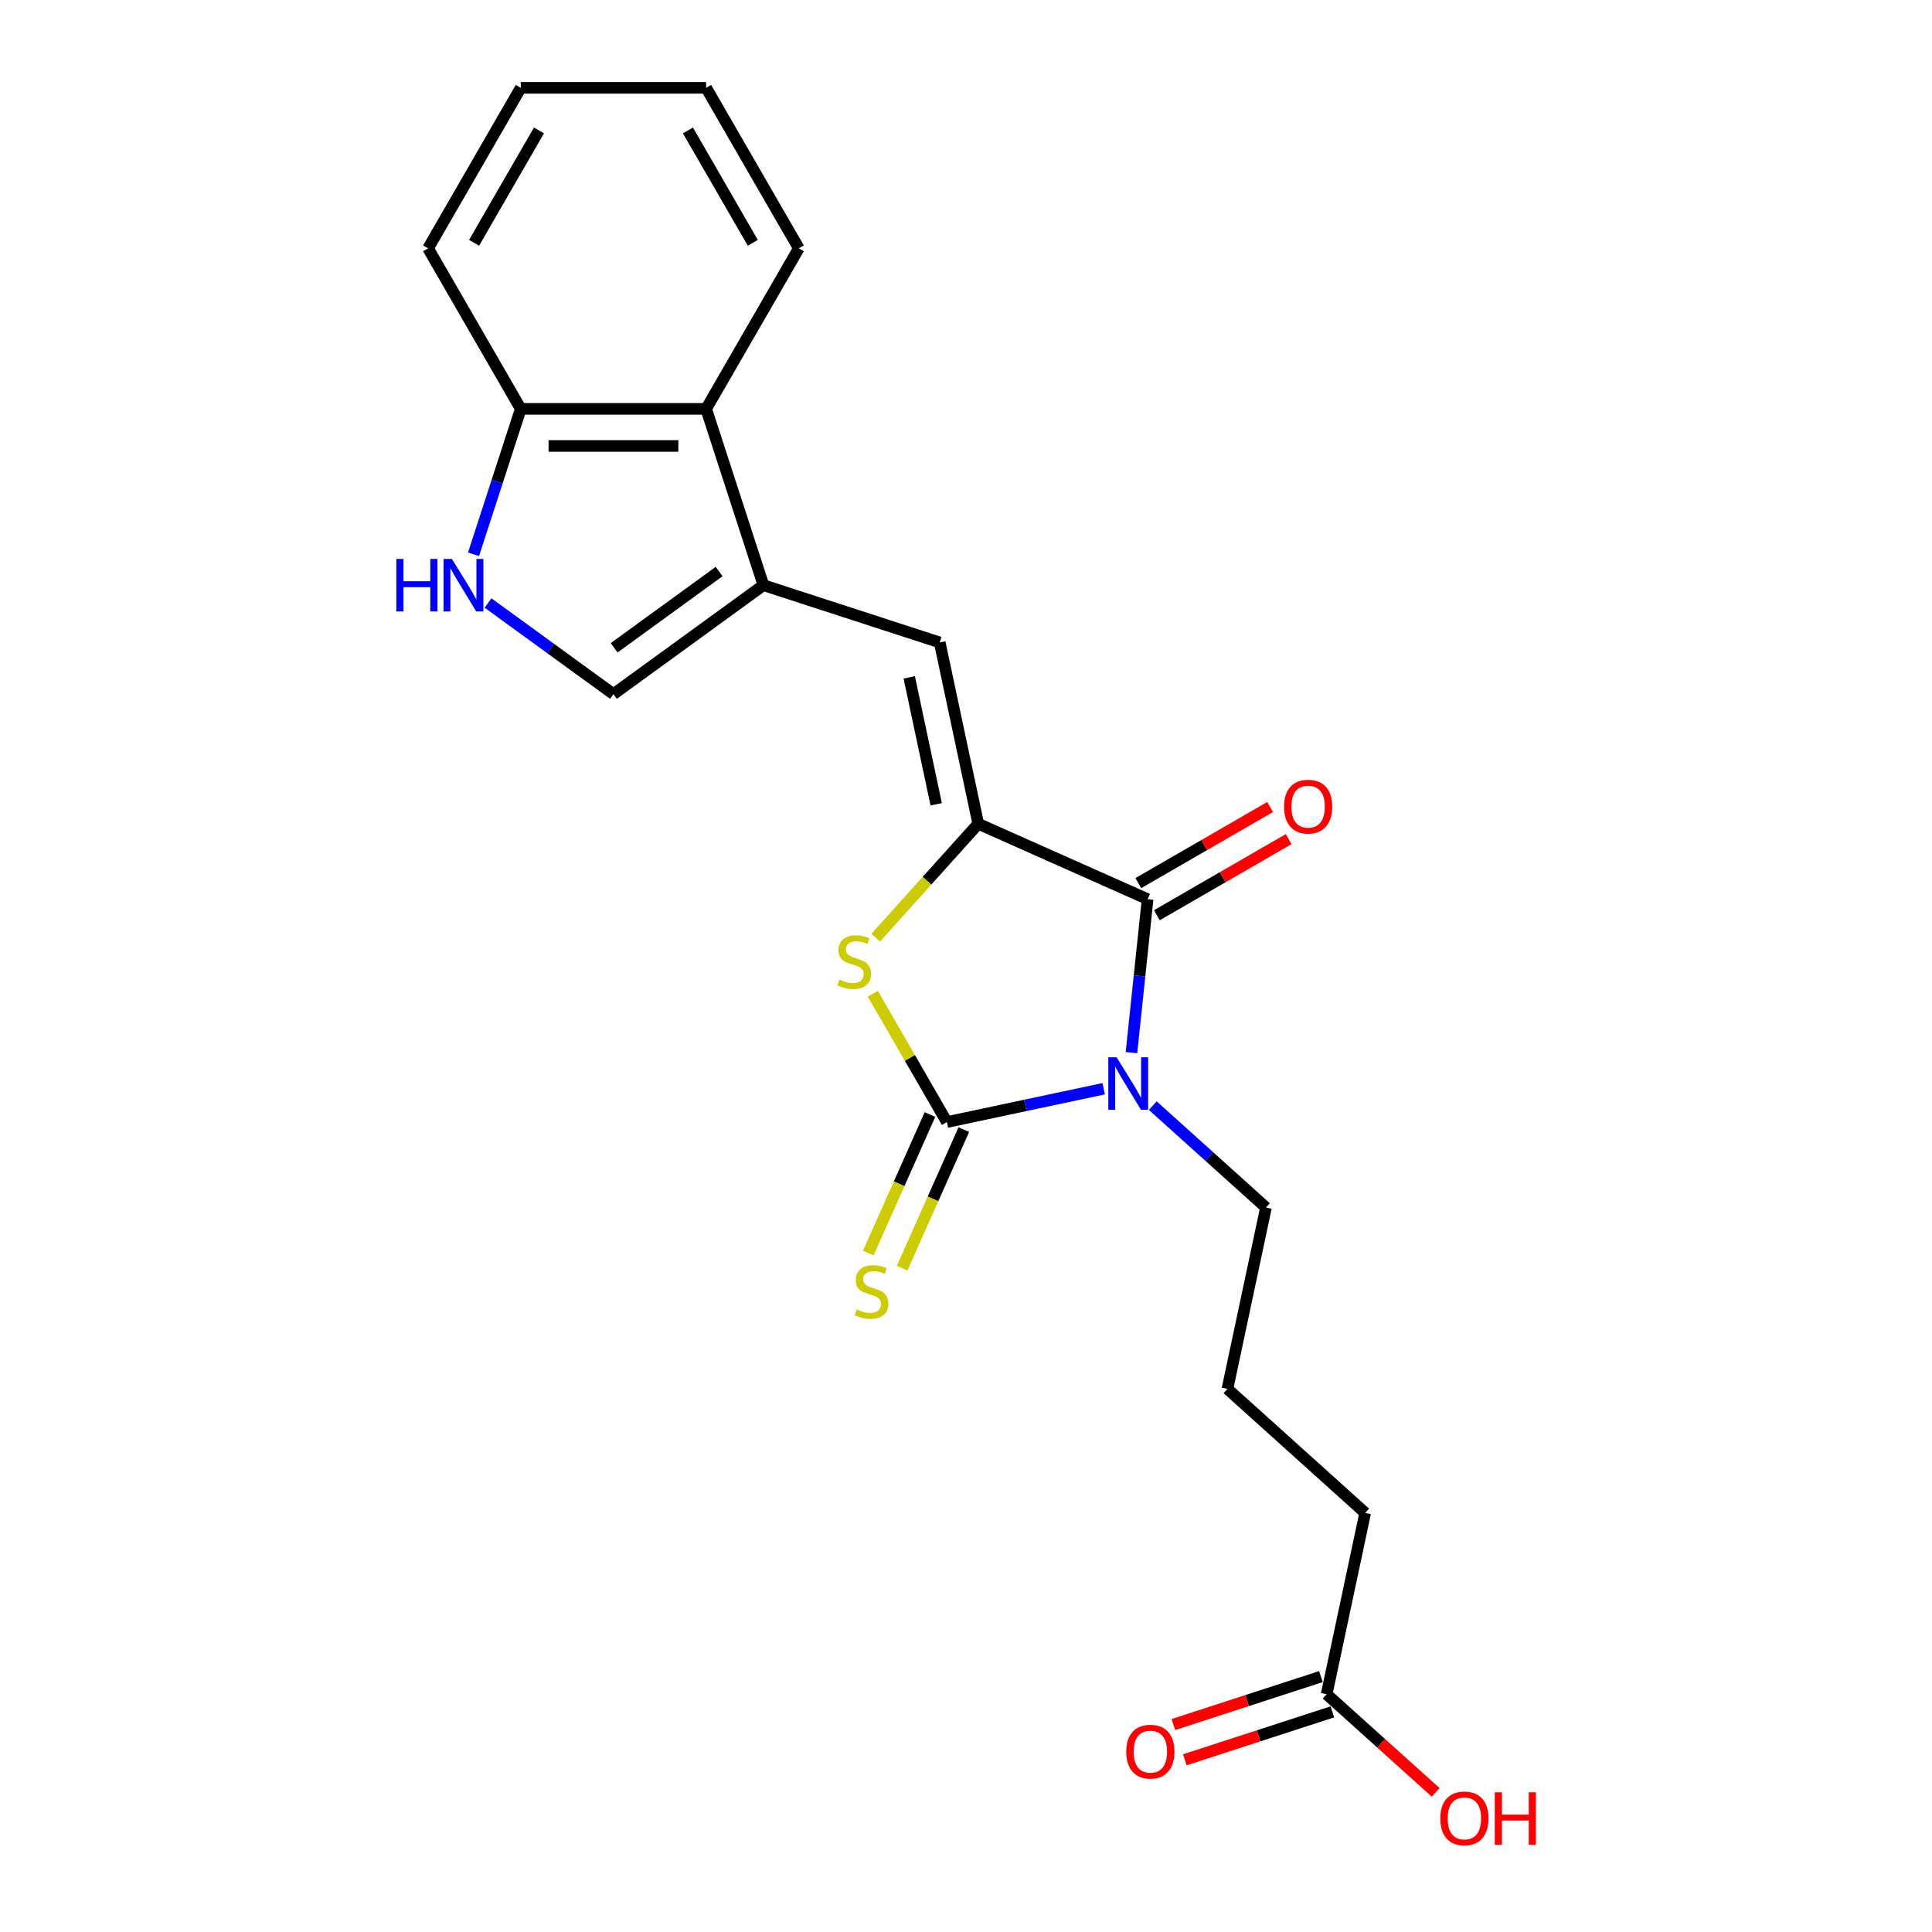 <?xml version='1.0' encoding='iso-8859-1'?>
<svg version='1.1' baseProfile='full'
              xmlns='http://www.w3.org/2000/svg'
                      xmlns:rdkit='http://www.rdkit.org/xml'
                      xmlns:xlink='http://www.w3.org/1999/xlink'
                  xml:space='preserve'
width='1000px' height='1000px' viewBox='0 0 1000 1000'>
<!-- END OF HEADER -->
<rect style='opacity:1.0;fill:#FFFFFF;stroke:none' width='1000' height='1000' x='0' y='0'> </rect>
<path class='bond-0' d='M 571.261,563.531 L 530.688,572.155' style='fill:none;fill-rule:evenodd;stroke:#0000FF;stroke-width:6px;stroke-linecap:butt;stroke-linejoin:miter;stroke-opacity:1' />
<path class='bond-0' d='M 530.688,572.155 L 490.115,580.779' style='fill:none;fill-rule:evenodd;stroke:#000000;stroke-width:6px;stroke-linecap:butt;stroke-linejoin:miter;stroke-opacity:1' />
<path class='bond-2' d='M 585.644,544.846 L 589.819,505.128' style='fill:none;fill-rule:evenodd;stroke:#0000FF;stroke-width:6px;stroke-linecap:butt;stroke-linejoin:miter;stroke-opacity:1' />
<path class='bond-2' d='M 589.819,505.128 L 593.993,465.41' style='fill:none;fill-rule:evenodd;stroke:#000000;stroke-width:6px;stroke-linecap:butt;stroke-linejoin:miter;stroke-opacity:1' />
<path class='bond-14' d='M 596.667,572.269 L 625.967,598.65' style='fill:none;fill-rule:evenodd;stroke:#0000FF;stroke-width:6px;stroke-linecap:butt;stroke-linejoin:miter;stroke-opacity:1' />
<path class='bond-14' d='M 625.967,598.65 L 655.266,625.031' style='fill:none;fill-rule:evenodd;stroke:#000000;stroke-width:6px;stroke-linecap:butt;stroke-linejoin:miter;stroke-opacity:1' />
<path class='bond-3' d='M 490.115,580.779 L 470.942,547.571' style='fill:none;fill-rule:evenodd;stroke:#000000;stroke-width:6px;stroke-linecap:butt;stroke-linejoin:miter;stroke-opacity:1' />
<path class='bond-3' d='M 470.942,547.571 L 451.77,514.363' style='fill:none;fill-rule:evenodd;stroke:#CCCC00;stroke-width:6px;stroke-linecap:butt;stroke-linejoin:miter;stroke-opacity:1' />
<path class='bond-9' d='M 481.35,576.877 L 465.387,612.729' style='fill:none;fill-rule:evenodd;stroke:#000000;stroke-width:6px;stroke-linecap:butt;stroke-linejoin:miter;stroke-opacity:1' />
<path class='bond-9' d='M 465.387,612.729 L 449.425,648.581' style='fill:none;fill-rule:evenodd;stroke:#CCCC00;stroke-width:6px;stroke-linecap:butt;stroke-linejoin:miter;stroke-opacity:1' />
<path class='bond-9' d='M 498.88,584.681 L 482.918,620.534' style='fill:none;fill-rule:evenodd;stroke:#000000;stroke-width:6px;stroke-linecap:butt;stroke-linejoin:miter;stroke-opacity:1' />
<path class='bond-9' d='M 482.918,620.534 L 466.955,656.386' style='fill:none;fill-rule:evenodd;stroke:#CCCC00;stroke-width:6px;stroke-linecap:butt;stroke-linejoin:miter;stroke-opacity:1' />
<path class='bond-1' d='M 506.342,426.386 L 593.993,465.41' style='fill:none;fill-rule:evenodd;stroke:#000000;stroke-width:6px;stroke-linecap:butt;stroke-linejoin:miter;stroke-opacity:1' />
<path class='bond-5' d='M 506.342,426.386 L 486.394,332.537' style='fill:none;fill-rule:evenodd;stroke:#000000;stroke-width:6px;stroke-linecap:butt;stroke-linejoin:miter;stroke-opacity:1' />
<path class='bond-5' d='M 484.58,416.298 L 470.616,350.604' style='fill:none;fill-rule:evenodd;stroke:#000000;stroke-width:6px;stroke-linecap:butt;stroke-linejoin:miter;stroke-opacity:1' />
<path class='bond-22' d='M 506.342,426.386 L 479.797,455.867' style='fill:none;fill-rule:evenodd;stroke:#000000;stroke-width:6px;stroke-linecap:butt;stroke-linejoin:miter;stroke-opacity:1' />
<path class='bond-22' d='M 479.797,455.867 L 453.253,485.348' style='fill:none;fill-rule:evenodd;stroke:#CCCC00;stroke-width:6px;stroke-linecap:butt;stroke-linejoin:miter;stroke-opacity:1' />
<path class='bond-11' d='M 598.791,473.72 L 632.901,454.026' style='fill:none;fill-rule:evenodd;stroke:#000000;stroke-width:6px;stroke-linecap:butt;stroke-linejoin:miter;stroke-opacity:1' />
<path class='bond-11' d='M 632.901,454.026 L 667.011,434.333' style='fill:none;fill-rule:evenodd;stroke:#FF0000;stroke-width:6px;stroke-linecap:butt;stroke-linejoin:miter;stroke-opacity:1' />
<path class='bond-11' d='M 589.196,457.101 L 623.306,437.408' style='fill:none;fill-rule:evenodd;stroke:#000000;stroke-width:6px;stroke-linecap:butt;stroke-linejoin:miter;stroke-opacity:1' />
<path class='bond-11' d='M 623.306,437.408 L 657.416,417.714' style='fill:none;fill-rule:evenodd;stroke:#FF0000;stroke-width:6px;stroke-linecap:butt;stroke-linejoin:miter;stroke-opacity:1' />
<path class='bond-4' d='M 395.144,302.888 L 486.394,332.537' style='fill:none;fill-rule:evenodd;stroke:#000000;stroke-width:6px;stroke-linecap:butt;stroke-linejoin:miter;stroke-opacity:1' />
<path class='bond-7' d='M 395.144,302.888 L 317.522,359.283' style='fill:none;fill-rule:evenodd;stroke:#000000;stroke-width:6px;stroke-linecap:butt;stroke-linejoin:miter;stroke-opacity:1' />
<path class='bond-7' d='M 372.222,295.823 L 317.886,335.299' style='fill:none;fill-rule:evenodd;stroke:#000000;stroke-width:6px;stroke-linecap:butt;stroke-linejoin:miter;stroke-opacity:1' />
<path class='bond-8' d='M 395.144,302.888 L 365.495,211.638' style='fill:none;fill-rule:evenodd;stroke:#000000;stroke-width:6px;stroke-linecap:butt;stroke-linejoin:miter;stroke-opacity:1' />
<path class='bond-6' d='M 252.604,312.117 L 285.063,335.7' style='fill:none;fill-rule:evenodd;stroke:#0000FF;stroke-width:6px;stroke-linecap:butt;stroke-linejoin:miter;stroke-opacity:1' />
<path class='bond-6' d='M 285.063,335.7 L 317.522,359.283' style='fill:none;fill-rule:evenodd;stroke:#000000;stroke-width:6px;stroke-linecap:butt;stroke-linejoin:miter;stroke-opacity:1' />
<path class='bond-23' d='M 245.094,286.903 L 257.322,249.27' style='fill:none;fill-rule:evenodd;stroke:#0000FF;stroke-width:6px;stroke-linecap:butt;stroke-linejoin:miter;stroke-opacity:1' />
<path class='bond-23' d='M 257.322,249.27 L 269.549,211.638' style='fill:none;fill-rule:evenodd;stroke:#000000;stroke-width:6px;stroke-linecap:butt;stroke-linejoin:miter;stroke-opacity:1' />
<path class='bond-10' d='M 365.495,211.638 L 269.549,211.638' style='fill:none;fill-rule:evenodd;stroke:#000000;stroke-width:6px;stroke-linecap:butt;stroke-linejoin:miter;stroke-opacity:1' />
<path class='bond-10' d='M 351.103,230.827 L 283.941,230.827' style='fill:none;fill-rule:evenodd;stroke:#000000;stroke-width:6px;stroke-linecap:butt;stroke-linejoin:miter;stroke-opacity:1' />
<path class='bond-18' d='M 365.495,211.638 L 413.468,128.546' style='fill:none;fill-rule:evenodd;stroke:#000000;stroke-width:6px;stroke-linecap:butt;stroke-linejoin:miter;stroke-opacity:1' />
<path class='bond-19' d='M 269.549,211.638 L 221.576,128.546' style='fill:none;fill-rule:evenodd;stroke:#000000;stroke-width:6px;stroke-linecap:butt;stroke-linejoin:miter;stroke-opacity:1' />
<path class='bond-12' d='M 686.671,876.93 L 706.619,783.081' style='fill:none;fill-rule:evenodd;stroke:#000000;stroke-width:6px;stroke-linecap:butt;stroke-linejoin:miter;stroke-opacity:1' />
<path class='bond-13' d='M 683.706,867.805 L 645.517,880.213' style='fill:none;fill-rule:evenodd;stroke:#000000;stroke-width:6px;stroke-linecap:butt;stroke-linejoin:miter;stroke-opacity:1' />
<path class='bond-13' d='M 645.517,880.213 L 607.328,892.622' style='fill:none;fill-rule:evenodd;stroke:#FF0000;stroke-width:6px;stroke-linecap:butt;stroke-linejoin:miter;stroke-opacity:1' />
<path class='bond-13' d='M 689.636,886.055 L 651.447,898.463' style='fill:none;fill-rule:evenodd;stroke:#000000;stroke-width:6px;stroke-linecap:butt;stroke-linejoin:miter;stroke-opacity:1' />
<path class='bond-13' d='M 651.447,898.463 L 613.258,910.872' style='fill:none;fill-rule:evenodd;stroke:#FF0000;stroke-width:6px;stroke-linecap:butt;stroke-linejoin:miter;stroke-opacity:1' />
<path class='bond-15' d='M 686.671,876.93 L 714.886,902.335' style='fill:none;fill-rule:evenodd;stroke:#000000;stroke-width:6px;stroke-linecap:butt;stroke-linejoin:miter;stroke-opacity:1' />
<path class='bond-15' d='M 714.886,902.335 L 743.101,927.74' style='fill:none;fill-rule:evenodd;stroke:#FF0000;stroke-width:6px;stroke-linecap:butt;stroke-linejoin:miter;stroke-opacity:1' />
<path class='bond-16' d='M 655.266,625.031 L 635.318,718.88' style='fill:none;fill-rule:evenodd;stroke:#000000;stroke-width:6px;stroke-linecap:butt;stroke-linejoin:miter;stroke-opacity:1' />
<path class='bond-17' d='M 635.318,718.88 L 706.619,783.081' style='fill:none;fill-rule:evenodd;stroke:#000000;stroke-width:6px;stroke-linecap:butt;stroke-linejoin:miter;stroke-opacity:1' />
<path class='bond-20' d='M 413.468,128.546 L 365.495,45.455' style='fill:none;fill-rule:evenodd;stroke:#000000;stroke-width:6px;stroke-linecap:butt;stroke-linejoin:miter;stroke-opacity:1' />
<path class='bond-20' d='M 389.654,125.677 L 356.073,67.513' style='fill:none;fill-rule:evenodd;stroke:#000000;stroke-width:6px;stroke-linecap:butt;stroke-linejoin:miter;stroke-opacity:1' />
<path class='bond-24' d='M 221.576,128.546 L 269.549,45.455' style='fill:none;fill-rule:evenodd;stroke:#000000;stroke-width:6px;stroke-linecap:butt;stroke-linejoin:miter;stroke-opacity:1' />
<path class='bond-24' d='M 245.391,125.677 L 278.972,67.513' style='fill:none;fill-rule:evenodd;stroke:#000000;stroke-width:6px;stroke-linecap:butt;stroke-linejoin:miter;stroke-opacity:1' />
<path class='bond-21' d='M 365.495,45.455 L 269.549,45.455' style='fill:none;fill-rule:evenodd;stroke:#000000;stroke-width:6px;stroke-linecap:butt;stroke-linejoin:miter;stroke-opacity:1' />
<path  class='atom-0' d='M 577.958 547.245
L 586.862 561.637
Q 587.744 563.057, 589.164 565.628
Q 590.584 568.199, 590.661 568.353
L 590.661 547.245
L 594.269 547.245
L 594.269 574.417
L 590.546 574.417
L 580.99 558.682
Q 579.877 556.839, 578.687 554.729
Q 577.536 552.618, 577.19 551.965
L 577.19 574.417
L 573.66 574.417
L 573.66 547.245
L 577.958 547.245
' fill='#0000FF'/>
<path  class='atom-4' d='M 434.466 507.013
Q 434.773 507.129, 436.04 507.666
Q 437.306 508.203, 438.688 508.549
Q 440.108 508.856, 441.49 508.856
Q 444.061 508.856, 445.558 507.627
Q 447.054 506.361, 447.054 504.173
Q 447.054 502.677, 446.287 501.756
Q 445.558 500.834, 444.406 500.336
Q 443.255 499.837, 441.336 499.261
Q 438.918 498.532, 437.46 497.841
Q 436.04 497.15, 435.004 495.692
Q 434.006 494.233, 434.006 491.777
Q 434.006 488.361, 436.309 486.251
Q 438.65 484.14, 443.255 484.14
Q 446.402 484.14, 449.971 485.637
L 449.089 488.592
Q 445.826 487.249, 443.37 487.249
Q 440.722 487.249, 439.264 488.361
Q 437.805 489.436, 437.844 491.317
Q 437.844 492.775, 438.573 493.658
Q 439.34 494.54, 440.415 495.039
Q 441.528 495.538, 443.37 496.114
Q 445.826 496.881, 447.285 497.649
Q 448.743 498.417, 449.779 499.99
Q 450.854 501.525, 450.854 504.173
Q 450.854 507.934, 448.321 509.969
Q 445.826 511.964, 441.643 511.964
Q 439.225 511.964, 437.383 511.427
Q 435.579 510.928, 433.43 510.045
L 434.466 507.013
' fill='#CCCC00'/>
<path  class='atom-7' d='M 205.149 289.302
L 208.833 289.302
L 208.833 300.854
L 222.726 300.854
L 222.726 289.302
L 226.41 289.302
L 226.41 316.474
L 222.726 316.474
L 222.726 303.924
L 208.833 303.924
L 208.833 316.474
L 205.149 316.474
L 205.149 289.302
' fill='#0000FF'/>
<path  class='atom-7' d='M 233.894 289.302
L 242.798 303.694
Q 243.681 305.114, 245.101 307.685
Q 246.521 310.256, 246.597 310.41
L 246.597 289.302
L 250.205 289.302
L 250.205 316.474
L 246.482 316.474
L 236.926 300.738
Q 235.813 298.896, 234.623 296.785
Q 233.472 294.675, 233.127 294.022
L 233.127 316.474
L 229.596 316.474
L 229.596 289.302
L 233.894 289.302
' fill='#0000FF'/>
<path  class='atom-10' d='M 443.415 677.756
Q 443.722 677.871, 444.988 678.408
Q 446.255 678.946, 447.636 679.291
Q 449.056 679.598, 450.438 679.598
Q 453.009 679.598, 454.506 678.37
Q 456.003 677.103, 456.003 674.916
Q 456.003 673.419, 455.235 672.498
Q 454.506 671.577, 453.355 671.078
Q 452.203 670.579, 450.284 670.003
Q 447.867 669.274, 446.408 668.583
Q 444.988 667.893, 443.952 666.434
Q 442.954 664.976, 442.954 662.52
Q 442.954 659.104, 445.257 656.993
Q 447.598 654.882, 452.203 654.882
Q 455.35 654.882, 458.919 656.379
L 458.037 659.334
Q 454.775 657.991, 452.318 657.991
Q 449.67 657.991, 448.212 659.104
Q 446.754 660.179, 446.792 662.059
Q 446.792 663.517, 447.521 664.4
Q 448.289 665.283, 449.363 665.782
Q 450.476 666.281, 452.318 666.856
Q 454.775 667.624, 456.233 668.392
Q 457.691 669.159, 458.728 670.733
Q 459.802 672.268, 459.802 674.916
Q 459.802 678.677, 457.269 680.711
Q 454.775 682.707, 450.591 682.707
Q 448.174 682.707, 446.331 682.169
Q 444.528 681.67, 442.378 680.788
L 443.415 677.756
' fill='#CCCC00'/>
<path  class='atom-12' d='M 664.612 417.514
Q 664.612 410.99, 667.836 407.344
Q 671.059 403.698, 677.085 403.698
Q 683.11 403.698, 686.334 407.344
Q 689.558 410.99, 689.558 417.514
Q 689.558 424.115, 686.296 427.876
Q 683.033 431.599, 677.085 431.599
Q 671.098 431.599, 667.836 427.876
Q 664.612 424.154, 664.612 417.514
M 677.085 428.529
Q 681.23 428.529, 683.456 425.766
Q 685.72 422.964, 685.72 417.514
Q 685.72 412.18, 683.456 409.493
Q 681.23 406.768, 677.085 406.768
Q 672.94 406.768, 670.676 409.455
Q 668.45 412.141, 668.45 417.514
Q 668.45 423.002, 670.676 425.766
Q 672.94 428.529, 677.085 428.529
' fill='#FF0000'/>
<path  class='atom-14' d='M 582.948 906.655
Q 582.948 900.131, 586.172 896.485
Q 589.396 892.839, 595.421 892.839
Q 601.446 892.839, 604.67 896.485
Q 607.894 900.131, 607.894 906.655
Q 607.894 913.257, 604.632 917.018
Q 601.37 920.74, 595.421 920.74
Q 589.434 920.74, 586.172 917.018
Q 582.948 913.295, 582.948 906.655
M 595.421 917.67
Q 599.566 917.67, 601.792 914.907
Q 604.056 912.105, 604.056 906.655
Q 604.056 901.321, 601.792 898.634
Q 599.566 895.91, 595.421 895.91
Q 591.276 895.91, 589.012 898.596
Q 586.786 901.283, 586.786 906.655
Q 586.786 912.144, 589.012 914.907
Q 591.276 917.67, 595.421 917.67
' fill='#FF0000'/>
<path  class='atom-16' d='M 745.5 941.207
Q 745.5 934.683, 748.724 931.037
Q 751.947 927.391, 757.973 927.391
Q 763.998 927.391, 767.222 931.037
Q 770.446 934.683, 770.446 941.207
Q 770.446 947.808, 767.184 951.569
Q 763.921 955.292, 757.973 955.292
Q 751.986 955.292, 748.724 951.569
Q 745.5 947.846, 745.5 941.207
M 757.973 952.221
Q 762.118 952.221, 764.344 949.458
Q 766.608 946.657, 766.608 941.207
Q 766.608 935.872, 764.344 933.186
Q 762.118 930.461, 757.973 930.461
Q 753.828 930.461, 751.564 933.147
Q 749.338 935.834, 749.338 941.207
Q 749.338 946.695, 751.564 949.458
Q 753.828 952.221, 757.973 952.221
' fill='#FF0000'/>
<path  class='atom-16' d='M 773.708 927.698
L 777.392 927.698
L 777.392 939.25
L 791.285 939.25
L 791.285 927.698
L 794.969 927.698
L 794.969 954.87
L 791.285 954.87
L 791.285 942.32
L 777.392 942.32
L 777.392 954.87
L 773.708 954.87
L 773.708 927.698
' fill='#FF0000'/>
</svg>
